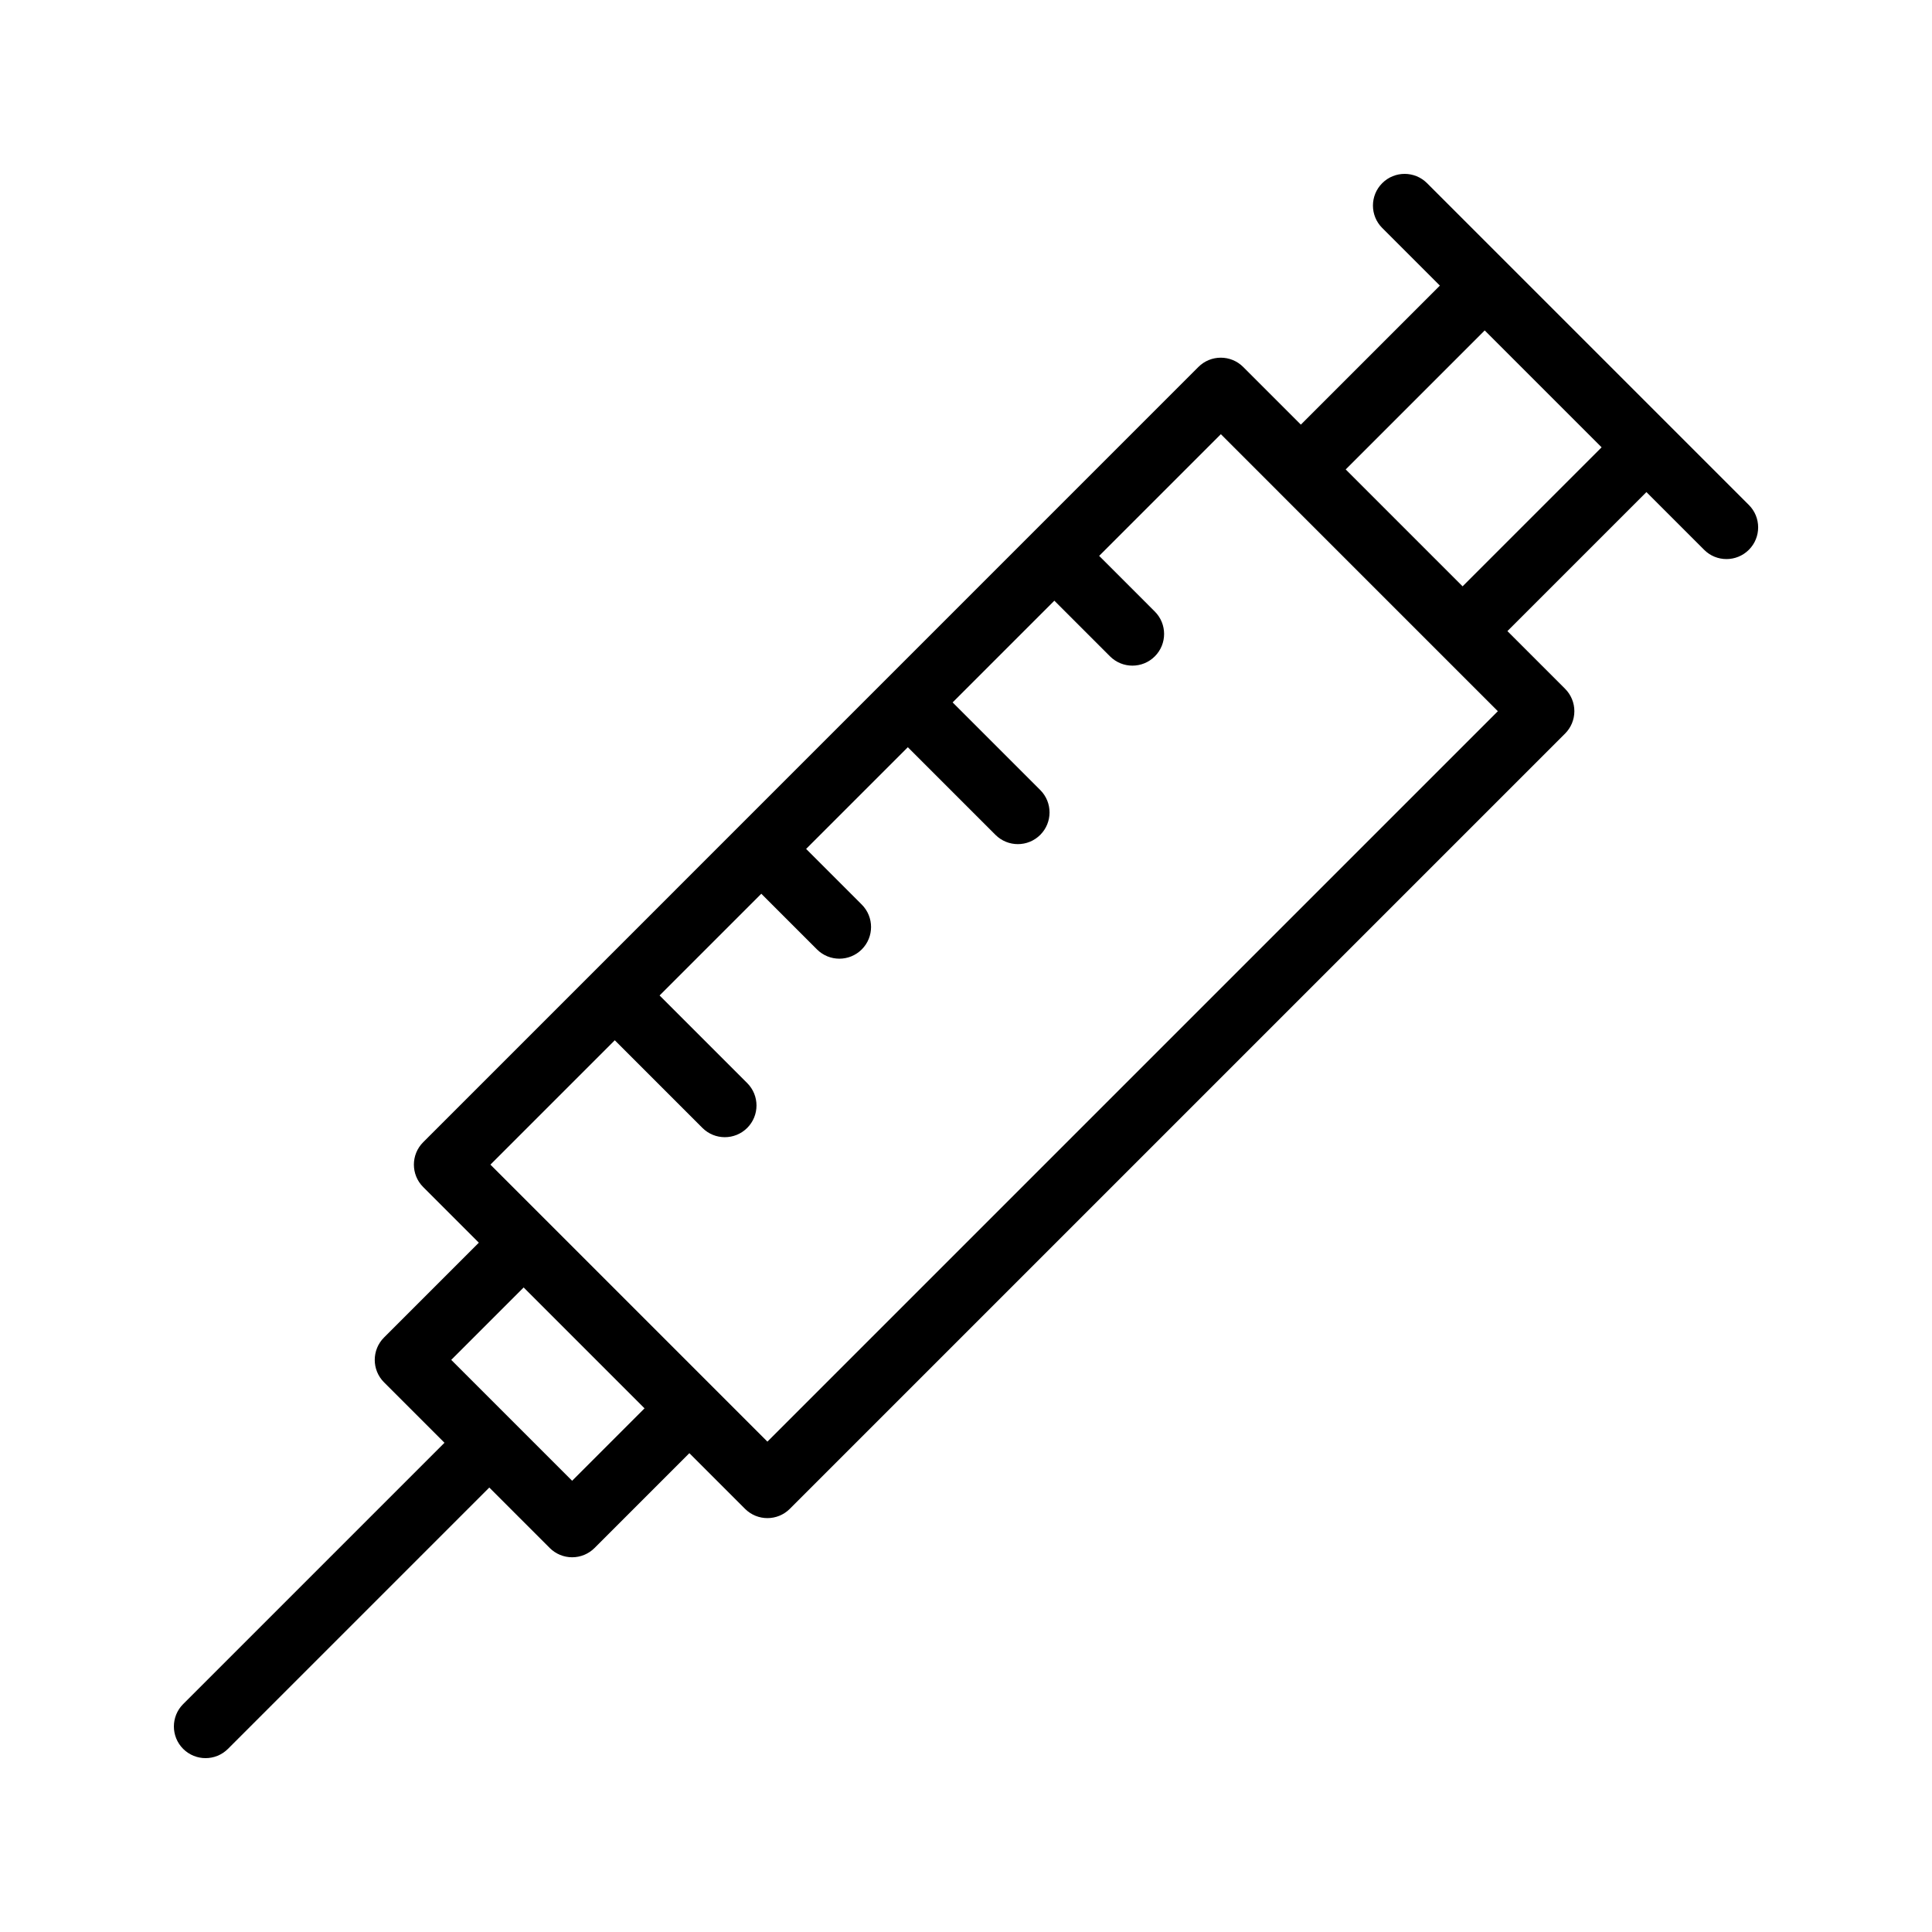<?xml version="1.0" encoding="UTF-8"?>
<!-- Uploaded to: ICON Repo, www.svgrepo.com, Generator: ICON Repo Mixer Tools -->
<svg fill="#000000" width="800px" height="800px" version="1.1" viewBox="144 144 512 512" xmlns="http://www.w3.org/2000/svg">
 <path d="m522.18 192.54c-3.281-3.281-8.594-3.281-11.875 0s-3.281 8.594 0 11.875l15.277 15.277-36.84 36.84-15.281-15.281c-3.281-3.281-8.594-3.281-11.875 0l-205.44 205.45c-3.281 3.281-3.281 8.594 0 11.875l14.75 14.75-25.125 25.125c-3.281 3.281-3.281 8.594 0 11.875l16.02 16.02-69.25 69.25c-3.281 3.281-3.281 8.594 0 11.875 1.641 1.633 3.789 2.453 5.938 2.453 2.148 0 4.297-0.82 5.938-2.461l69.25-69.25 16.02 16.02c1.574 1.574 3.711 2.461 5.938 2.461 2.227 0 4.363-0.887 5.938-2.461l25.125-25.129 14.75 14.75c1.641 1.641 3.789 2.461 5.938 2.461 2.148 0 4.297-0.82 5.938-2.461l205.45-205.45c1.574-1.574 2.461-3.711 2.461-5.938 0-2.227-0.887-4.363-2.461-5.938l-15.281-15.281 36.84-36.84 15.281 15.281c1.633 1.648 3.781 2.469 5.93 2.469 2.148 0 4.297-0.82 5.938-2.461 3.281-3.281 3.281-8.594 0-11.875zm-226.56 343.88-32.039-32.039 19.191-19.191 32.035 32.035zm51.75-10.375-14.75-14.75-43.906-43.91c-0.004-0.004-0.008-0.004-0.012-0.008l-14.738-14.738 32.957-32.957 23.223 23.223c1.641 1.641 3.789 2.461 5.938 2.461s4.297-0.82 5.938-2.461c3.281-3.281 3.281-8.594 0-11.875l-23.223-23.223 26.957-26.957 14.75 14.75c1.641 1.641 3.789 2.461 5.938 2.461s4.297-0.82 5.938-2.461c3.281-3.277 3.281-8.594 0-11.875l-14.75-14.754 26.953-26.953 23.223 23.223c1.641 1.641 3.789 2.461 5.938 2.461 2.148 0 4.297-0.82 5.938-2.461 3.281-3.281 3.281-8.594 0-11.875l-23.223-23.223 26.957-26.957 14.75 14.754c1.641 1.641 3.789 2.461 5.938 2.461 2.148 0 4.297-0.82 5.938-2.461 3.281-3.277 3.281-8.594 0-11.875l-14.75-14.754 32.25-32.25 15.277 15.277v0.004l58.133 58.133zm184.23-226.66-30.977-30.977 36.84-36.84 30.98 30.977z"/>
</svg>